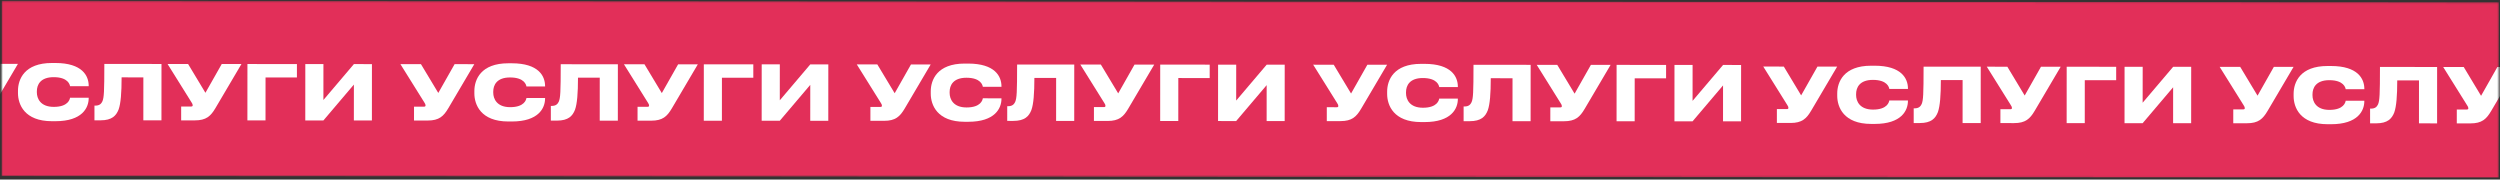 <?xml version="1.0" encoding="UTF-8"?> <svg xmlns="http://www.w3.org/2000/svg" width="1323" height="95" viewBox="0 0 1323 95" fill="none"><rect x="0" y="0" width="1323" height="95" fill="#333333" stroke="none"/> <mask id="mask0_578_119" style="mask-type:alpha" maskUnits="userSpaceOnUse" x="0" y="0" width="1323" height="95"> <rect x="0.863" y="0.375" width="1321.59" height="92.847" transform="rotate(0.035 0.863 0.375)" fill="#E22F59"></rect> </mask> <g mask="url(#mask0_578_119)"> <rect x="0.863" y="0.375" width="1321.59" height="92.847" transform="rotate(0.035 0.863 0.375)" fill="#E22F59"></rect> <path d="M9.482 33.806L-4.21 57.021C-6.78 61.391 -9.148 63.636 -15.204 63.632L-22.424 63.627L-22.419 56.287L-17.125 56.291C-16.604 56.291 -16.323 56.091 -16.322 55.65L-16.322 55.609C-16.322 55.168 -16.482 54.807 -16.923 54.125L-29.625 33.781L-18.755 33.788L-9.58 49.036L-0.947 33.799L9.482 33.806Z" fill="white"></path> <path d="M29.32 64.141L27.476 64.14C12.916 64.131 9.512 55.225 9.516 49.248L9.517 48.045C9.52 41.988 12.895 33.327 27.495 33.336L29.34 33.337C43.459 33.346 46.944 40.047 46.941 45.421L46.94 45.622L37.073 45.616C36.954 44.853 36.074 40.842 28.413 40.837C21.353 40.833 19.506 44.883 19.504 48.332L19.503 48.853C19.501 52.102 21.384 56.556 28.443 56.56C36.104 56.565 36.949 52.514 37.07 51.712L46.937 51.719L46.936 51.959C46.933 57.013 43.519 64.15 29.32 64.141Z" fill="white"></path> <path d="M75.853 63.69L75.868 40.947L64.356 40.94C64.351 49.123 63.906 54.738 62.781 57.906C61.496 61.194 59.288 63.679 53.191 63.675L49.983 63.673L49.988 55.892L50.469 55.892C52.675 55.894 53.598 54.892 54.2 53.608C55.044 51.563 55.206 48.675 55.216 33.835L85.459 33.854L85.44 63.696L75.853 63.69Z" fill="white"></path> <path d="M127.774 33.881L114.082 57.096C111.512 61.466 109.144 63.711 103.088 63.707L95.868 63.702L95.873 56.362L101.167 56.365C101.689 56.366 101.97 56.166 101.97 55.724L101.97 55.684C101.97 55.243 101.81 54.882 101.369 54.2L88.667 33.856L99.537 33.863L108.712 49.11L117.346 33.874L127.774 33.881Z" fill="white"></path> <path d="M130.924 63.724L130.943 33.883L157.135 33.899L157.13 40.999L140.525 40.988L140.511 63.73L130.924 63.724Z" fill="white"></path> <path d="M187.265 63.76L187.277 44.748L171.141 63.75L161.555 63.744L161.574 33.902L171.16 33.908L171.148 52.92L187.284 33.918L196.83 33.925L196.811 63.766L187.265 63.76Z" fill="white"></path> <path d="M251.002 33.959L237.31 57.174C234.74 61.544 232.372 63.789 226.316 63.785L219.096 63.78L219.1 56.44L224.395 56.444C224.916 56.444 225.197 56.243 225.198 55.802L225.198 55.762C225.198 55.321 225.038 54.96 224.597 54.278L211.895 33.934L222.765 33.941L231.94 49.188L240.573 33.952L251.002 33.959Z" fill="white"></path> <path d="M270.84 64.294L268.995 64.293C254.436 64.284 251.032 55.377 251.036 49.401L251.036 48.198C251.04 42.141 254.415 33.48 269.015 33.489L270.86 33.49C284.979 33.499 288.464 40.199 288.46 45.574L288.46 45.775L278.593 45.768C278.474 45.006 277.594 40.995 269.933 40.99C262.873 40.985 261.026 45.035 261.024 48.485L261.023 49.006C261.021 52.255 262.904 56.709 269.963 56.713C277.624 56.718 278.469 52.667 278.59 51.865L288.456 51.871L288.456 52.112C288.453 57.166 285.039 64.303 270.84 64.294Z" fill="white"></path> <path d="M317.373 63.842L317.388 41.1L305.876 41.093C305.871 49.275 305.426 54.89 304.301 58.058C303.016 61.346 300.808 63.832 294.711 63.828L291.503 63.826L291.508 56.045L291.989 56.045C294.195 56.046 295.118 55.044 295.72 53.761C296.564 51.716 296.726 48.828 296.736 33.988L326.978 34.007L326.96 63.848L317.373 63.842Z" fill="white"></path> <path d="M369.294 34.033L355.602 57.248C353.032 61.619 350.664 63.863 344.608 63.86L337.388 63.855L337.393 56.515L342.687 56.518C343.209 56.519 343.49 56.318 343.49 55.877L343.49 55.837C343.49 55.396 343.33 55.035 342.889 54.352L330.187 34.009L341.057 34.016L350.232 49.263L358.866 34.027L369.294 34.033Z" fill="white"></path> <path d="M372.444 63.877L372.463 34.035L398.655 34.052L398.65 41.151L382.045 41.141L382.031 63.883L372.444 63.877Z" fill="white"></path> <path d="M428.785 63.913L428.797 44.901L412.661 63.903L403.075 63.897L403.094 34.055L412.68 34.061L412.668 53.073L428.804 34.071L438.35 34.077L438.331 63.919L428.785 63.913Z" fill="white"></path> <path d="M492.522 34.111L478.83 57.326C476.26 61.697 473.892 63.941 467.835 63.938L460.616 63.933L460.62 56.593L465.915 56.596C466.436 56.596 466.717 56.396 466.717 55.955L466.718 55.915C466.718 55.474 466.558 55.112 466.117 54.43L453.415 34.087L464.285 34.094L473.46 49.341L482.093 34.105L492.522 34.111Z" fill="white"></path> <path d="M512.36 64.447L510.515 64.446C495.956 64.437 492.552 55.53 492.556 49.554L492.556 48.35C492.56 42.294 495.935 33.632 510.535 33.642L512.38 33.643C526.499 33.652 529.984 40.352 529.98 45.727L529.98 45.927L520.113 45.921C519.993 45.159 519.114 41.148 511.453 41.143C504.393 41.138 502.546 45.188 502.544 48.638L502.543 49.159C502.541 52.408 504.423 56.861 511.483 56.866C519.144 56.87 519.989 52.82 520.109 52.018L529.976 52.024L529.976 52.265C529.973 57.319 526.559 64.456 512.36 64.447Z" fill="white"></path> <path d="M558.893 63.995L558.908 41.253L547.396 41.246C547.391 49.428 546.946 55.043 545.821 58.211C544.536 61.499 542.328 63.985 536.231 63.981L533.023 63.979L533.027 56.197L533.509 56.198C535.715 56.199 536.638 55.197 537.24 53.914C538.084 51.869 538.246 48.981 538.256 34.14L568.498 34.16L568.48 64.001L558.893 63.995Z" fill="white"></path> <path d="M610.814 34.186L597.122 57.401C594.552 61.772 592.184 64.016 586.128 64.012L578.908 64.008L578.913 56.668L584.207 56.671C584.729 56.671 585.009 56.471 585.01 56.03L585.01 55.99C585.01 55.548 584.85 55.187 584.409 54.505L571.707 34.162L582.577 34.168L591.752 49.416L600.386 34.18L610.814 34.186Z" fill="white"></path> <path d="M613.964 64.03L613.983 34.188L640.175 34.205L640.17 41.304L623.565 41.294L623.55 64.036L613.964 64.03Z" fill="white"></path> <path d="M670.305 64.066L670.317 45.054L654.181 64.055L644.595 64.049L644.614 34.208L654.2 34.214L654.188 53.226L670.324 34.224L679.87 34.23L679.851 64.072L670.305 64.066Z" fill="white"></path> <path d="M734.042 34.264L720.35 57.479C717.78 61.849 715.412 64.094 709.355 64.09L702.136 64.086L702.14 56.746L707.435 56.749C707.956 56.749 708.237 56.549 708.237 56.108L708.237 56.068C708.238 55.626 708.078 55.265 707.637 54.583L694.935 34.239L705.805 34.246L714.98 49.494L723.613 34.258L734.042 34.264Z" fill="white"></path> <path d="M753.88 64.6L752.035 64.599C737.475 64.589 734.072 55.683 734.076 49.706L734.076 48.503C734.08 42.447 737.455 33.785 752.055 33.794L753.9 33.795C768.018 33.804 771.504 40.505 771.5 45.88L771.5 46.08L761.633 46.074C761.513 45.312 760.634 41.3 752.973 41.295C745.913 41.291 744.066 45.341 744.063 48.79L744.063 49.312C744.061 52.561 745.943 57.014 753.003 57.018C760.664 57.023 761.509 52.973 761.629 52.171L771.496 52.177L771.496 52.417C771.493 57.471 768.079 64.609 753.88 64.6Z" fill="white"></path> <path d="M800.413 64.148L800.428 41.406L788.916 41.398C788.911 49.581 788.466 55.196 787.341 58.364C786.056 61.652 783.848 64.137 777.751 64.133L774.542 64.132L774.547 56.35L775.029 56.35C777.235 56.352 778.158 55.35 778.76 54.067C779.604 52.022 779.766 49.134 779.776 34.293L810.018 34.312L809.999 64.154L800.413 64.148Z" fill="white"></path> <path d="M852.334 34.339L838.642 57.554C836.072 61.924 833.704 64.169 827.648 64.165L820.428 64.16L820.433 56.82L825.727 56.824C826.249 56.824 826.529 56.624 826.53 56.182L826.53 56.142C826.53 55.701 826.37 55.34 825.929 54.658L813.227 34.314L824.097 34.321L833.272 49.569L841.906 34.332L852.334 34.339Z" fill="white"></path> <path d="M855.484 64.183L855.503 34.341L881.695 34.358L881.69 41.457L865.085 41.447L865.07 64.189L855.484 64.183Z" fill="white"></path> <path d="M911.825 64.218L911.837 45.206L895.701 64.208L886.115 64.202L886.134 34.36L895.72 34.367L895.708 53.379L911.844 34.377L921.39 34.383L921.371 64.224L911.825 64.218Z" fill="white"></path> <path d="M972.228 35.245L958.536 58.46C955.966 62.831 953.598 65.075 947.542 65.072L940.322 65.067L940.327 57.727L945.621 57.73C946.143 57.73 946.423 57.53 946.424 57.089L946.424 57.049C946.424 56.608 946.264 56.246 945.823 55.564L933.121 35.221L943.991 35.228L953.166 50.475L961.8 35.239L972.228 35.245Z" fill="white"></path> <path d="M992.067 65.581L990.222 65.58C975.662 65.571 972.258 56.664 972.262 50.688L972.263 49.484C972.266 43.428 975.641 34.766 990.241 34.776L992.086 34.777C1006.2 34.786 1009.69 41.486 1009.69 46.861L1009.69 47.061L999.82 47.055C999.7 46.293 998.82 42.282 991.159 42.277C984.1 42.272 982.252 46.322 982.25 49.772L982.249 50.293C982.247 53.542 984.13 57.995 991.189 58C998.85 58.005 999.695 53.954 999.816 53.152L1009.68 53.158L1009.68 53.399C1009.68 58.453 1006.27 65.59 992.067 65.581Z" fill="white"></path> <path d="M1038.6 65.129L1038.61 42.387L1027.1 42.38C1027.1 50.562 1026.65 56.177 1025.53 59.345C1024.24 62.633 1022.03 65.119 1015.94 65.115L1012.73 65.113L1012.73 57.331L1013.21 57.332C1015.42 57.333 1016.34 56.331 1016.95 55.048C1017.79 53.003 1017.95 50.115 1017.96 35.274L1048.2 35.294L1048.19 65.135L1038.6 65.129Z" fill="white"></path> <path d="M1090.52 35.32L1076.83 58.535C1074.26 62.905 1071.89 65.15 1065.83 65.146L1058.61 65.142L1058.62 57.802L1063.91 57.805C1064.43 57.805 1064.72 57.605 1064.72 57.164L1064.72 57.124C1064.72 56.682 1064.56 56.321 1064.12 55.639L1051.41 35.295L1062.28 35.302L1071.46 50.55L1080.09 35.314L1090.52 35.32Z" fill="white"></path> <path d="M1093.67 65.164L1093.69 35.322L1119.88 35.339L1119.88 42.438L1103.27 42.428L1103.26 65.17L1093.67 65.164Z" fill="white"></path> <path d="M1150.01 65.2L1150.02 46.188L1133.89 65.189L1124.3 65.183L1124.32 35.342L1133.91 35.348L1133.89 54.36L1150.03 35.358L1159.58 35.364L1159.56 65.206L1150.01 65.2Z" fill="white"></path> <path d="M1213.75 35.398L1200.06 58.613C1197.49 62.983 1195.12 65.228 1189.06 65.224L1181.84 65.22L1181.85 57.88L1187.14 57.883C1187.66 57.883 1187.94 57.683 1187.94 57.242L1187.94 57.202C1187.94 56.76 1187.78 56.399 1187.34 55.717L1174.64 35.373L1185.51 35.38L1194.69 50.628L1203.32 35.392L1213.75 35.398Z" fill="white"></path> <path d="M1233.59 65.734L1231.74 65.733C1217.18 65.723 1213.78 56.817 1213.78 50.84L1213.78 49.637C1213.79 43.581 1217.16 34.919 1231.76 34.928L1233.61 34.929C1247.72 34.938 1251.21 41.639 1251.21 47.014L1251.21 47.214L1241.34 47.208C1241.22 46.446 1240.34 42.434 1232.68 42.429C1225.62 42.425 1223.77 46.475 1223.77 49.924L1223.77 50.446C1223.77 53.695 1225.65 58.148 1232.71 58.152C1240.37 58.157 1241.21 54.107 1241.34 53.305L1251.2 53.311L1251.2 53.551C1251.2 58.605 1247.79 65.743 1233.59 65.734Z" fill="white"></path> <path d="M1280.12 65.282L1280.13 42.54L1268.62 42.532C1268.62 50.715 1268.17 56.33 1267.05 59.498C1265.76 62.786 1263.55 65.271 1257.46 65.267L1254.25 65.265L1254.25 57.484L1254.73 57.484C1256.94 57.486 1257.86 56.484 1258.47 55.201C1259.31 53.156 1259.47 50.268 1259.48 35.427L1289.72 35.446L1289.71 65.288L1280.12 65.282Z" fill="white"></path> <path d="M1332.04 35.473L1318.35 58.688C1315.78 63.058 1313.41 65.303 1307.35 65.299L1300.13 65.294L1300.14 57.954L1305.43 57.958C1305.95 57.958 1306.24 57.758 1306.24 57.316L1306.24 57.276C1306.24 56.835 1306.08 56.474 1305.64 55.792L1292.93 35.448L1303.8 35.455L1312.98 50.703L1321.61 35.466L1332.04 35.473Z" fill="white"></path> <path d="M1335.19 65.317L1335.21 35.475L1361.4 35.492L1361.4 42.591L1344.79 42.581L1344.78 65.323L1335.19 65.317Z" fill="white"></path> <path d="M1391.53 65.352L1391.54 46.34L1375.41 65.342L1365.82 65.336L1365.84 35.494L1375.43 35.5L1375.41 54.512L1391.55 35.511L1401.1 35.517L1401.08 65.358L1391.53 65.352Z" fill="white"></path> <path d="M1455.27 35.551L1441.58 58.766C1439.01 63.136 1436.64 65.381 1430.58 65.377L1423.36 65.372L1423.37 58.032L1428.66 58.036C1429.18 58.036 1429.46 57.836 1429.46 57.394L1429.46 57.354C1429.46 56.913 1429.3 56.552 1428.86 55.87L1416.16 35.526L1427.03 35.533L1436.21 50.781L1444.84 35.544L1455.27 35.551Z" fill="white"></path> <path d="M1475.11 65.886L1473.26 65.885C1458.7 65.876 1455.3 56.969 1455.3 50.993L1455.3 49.79C1455.31 43.733 1458.68 35.072 1473.28 35.081L1475.13 35.082C1489.24 35.091 1492.73 41.792 1492.73 47.166L1492.73 47.367L1482.86 47.361C1482.74 46.599 1481.86 42.587 1474.2 42.582C1467.14 42.578 1465.29 46.628 1465.29 50.077L1465.29 50.598C1465.29 53.847 1467.17 58.301 1474.23 58.305C1481.89 58.31 1482.73 54.259 1482.86 53.457L1492.72 53.464L1492.72 53.704C1492.72 58.758 1489.31 65.895 1475.11 65.886Z" fill="white"></path> <path d="M1521.64 65.434L1521.65 42.692L1510.14 42.685C1510.14 50.867 1509.69 56.483 1508.57 59.651C1507.28 62.939 1505.07 65.424 1498.98 65.42L1495.77 65.418L1495.77 57.637L1496.25 57.637C1498.46 57.639 1499.38 56.636 1499.99 55.353C1500.83 53.308 1500.99 50.42 1501 35.58L1531.24 35.599L1531.23 65.441L1521.64 65.434Z" fill="white"></path> <path d="M1573.56 35.626L1559.87 58.841C1557.3 63.211 1554.93 65.456 1548.87 65.452L1541.65 65.447L1541.66 58.107L1546.95 58.111C1547.47 58.111 1547.76 57.91 1547.76 57.469L1547.76 57.429C1547.76 56.988 1547.6 56.627 1547.16 55.945L1534.45 35.601L1545.32 35.608L1554.5 50.855L1563.13 35.619L1573.56 35.626Z" fill="white"></path> <path d="M1576.71 65.469L1576.73 35.628L1602.92 35.644L1602.92 42.744L1586.31 42.733L1586.3 65.475L1576.71 65.469Z" fill="white"></path> <path d="M1633.05 65.505L1633.06 46.493L1616.93 65.495L1607.34 65.489L1607.36 35.647L1616.95 35.653L1616.93 54.665L1633.07 35.663L1642.62 35.669L1642.6 65.511L1633.05 65.505Z" fill="white"></path> <path d="M1696.79 35.704L1683.1 58.919C1680.53 63.289 1678.16 65.534 1672.1 65.53L1664.88 65.525L1664.89 58.185L1670.18 58.188C1670.7 58.189 1670.98 57.988 1670.98 57.547L1670.98 57.507C1670.98 57.066 1670.82 56.705 1670.38 56.023L1657.68 35.679L1668.55 35.686L1677.73 50.933L1686.36 35.697L1696.79 35.704Z" fill="white"></path> <path d="M1716.63 66.039L1714.78 66.038C1700.22 66.029 1696.82 57.122 1696.82 51.146L1696.82 49.943C1696.83 43.886 1700.2 35.224 1714.8 35.234L1716.65 35.235C1730.76 35.244 1734.25 41.944 1734.25 47.319L1734.25 47.52L1724.38 47.513C1724.26 46.751 1723.38 42.74 1715.72 42.735C1708.66 42.73 1706.81 46.78 1706.81 50.23L1706.81 50.751C1706.81 54 1708.69 58.453 1715.75 58.458C1723.41 58.463 1724.25 54.412 1724.38 53.61L1734.24 53.616L1734.24 53.857C1734.24 58.911 1730.83 66.048 1716.63 66.039Z" fill="white"></path> <path d="M1763.16 65.587L1763.17 42.845L1751.66 42.838C1751.66 51.02 1751.21 56.635 1750.09 59.803C1748.8 63.091 1746.59 65.577 1740.5 65.573L1737.29 65.571L1737.29 57.79L1737.77 57.79C1739.98 57.791 1740.9 56.789 1741.51 55.506C1742.35 53.461 1742.51 50.573 1742.52 35.733L1772.76 35.752L1772.75 65.593L1763.16 65.587Z" fill="white"></path> <path d="M1815.08 35.779L1801.39 58.993C1798.82 63.364 1796.45 65.608 1790.39 65.605L1783.17 65.6L1783.18 58.26L1788.47 58.263C1788.99 58.264 1789.28 58.063 1789.28 57.622L1789.28 57.582C1789.28 57.141 1789.12 56.78 1788.68 56.097L1775.97 35.754L1786.84 35.761L1796.02 51.008L1804.65 35.772L1815.08 35.779Z" fill="white"></path> <path d="M1818.23 65.622L1818.25 35.781L1844.44 35.797L1844.44 42.897L1827.83 42.886L1827.82 65.628L1818.23 65.622Z" fill="white"></path> <path d="M1874.57 65.658L1874.58 46.646L1858.45 65.647L1848.86 65.641L1848.88 35.8L1858.47 35.806L1858.45 54.818L1874.59 35.816L1884.14 35.822L1884.12 65.664L1874.57 65.658Z" fill="white"></path> </g> </svg> 